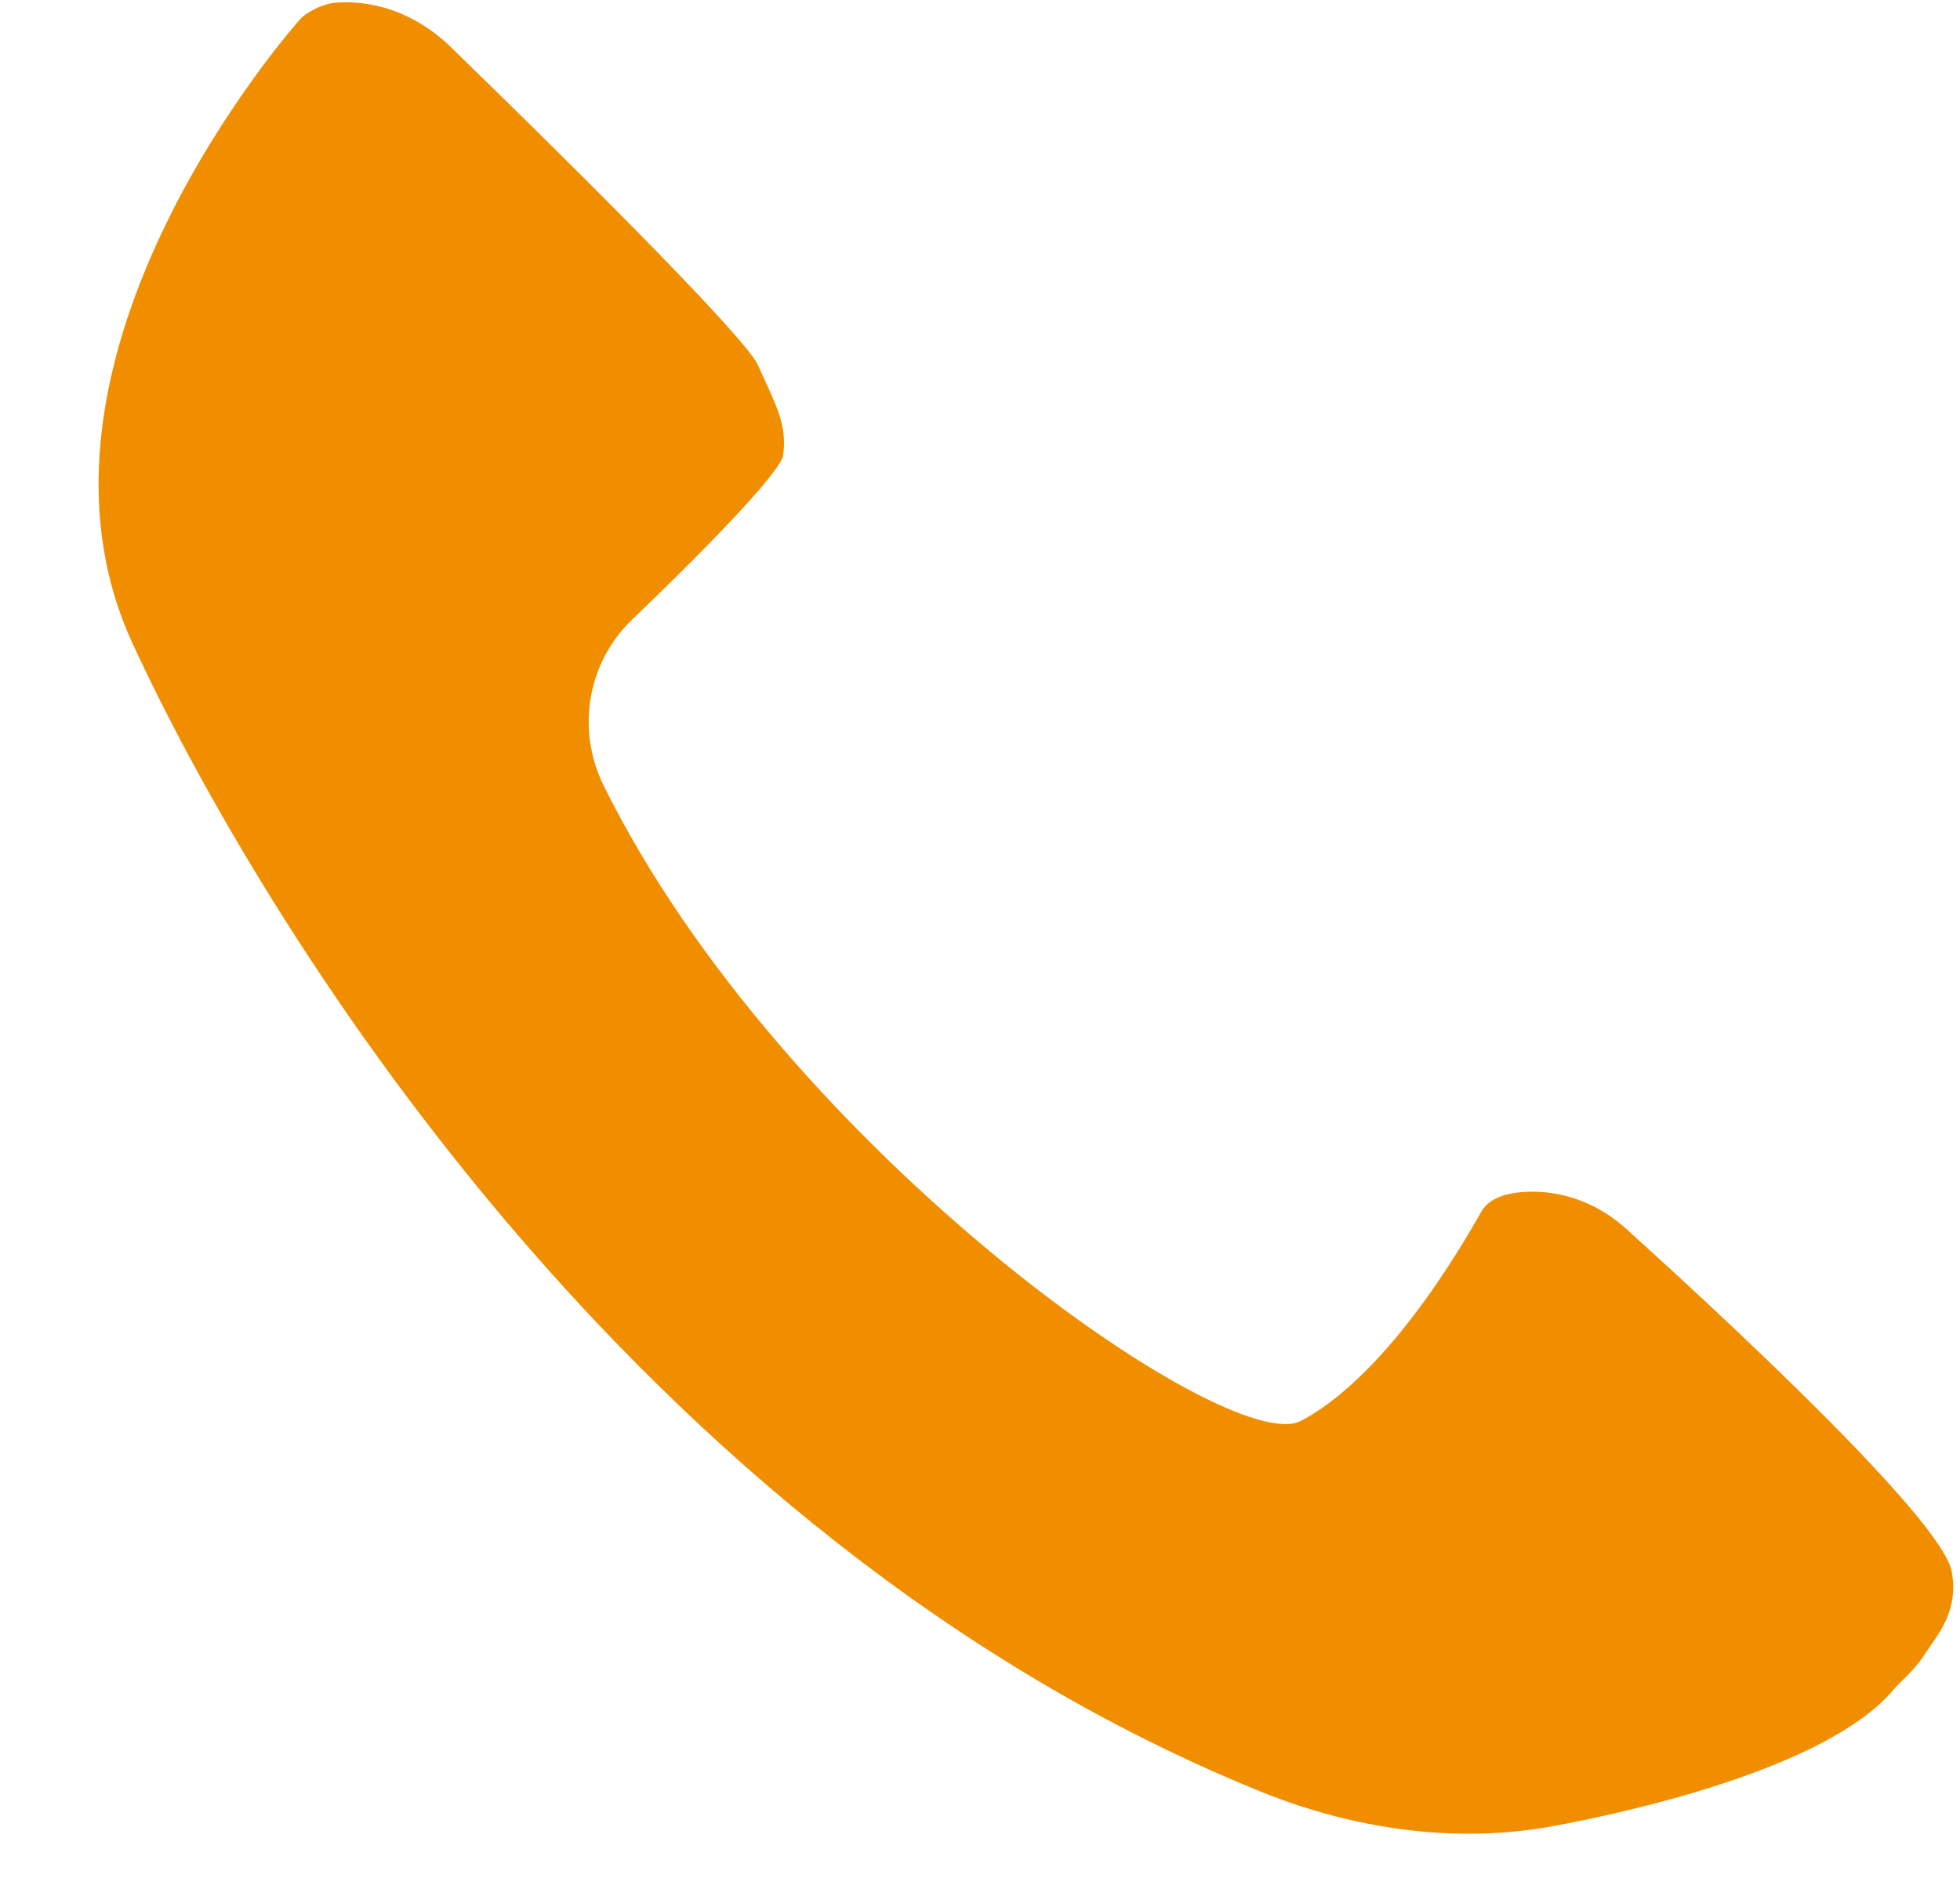 <?xml version="1.0" encoding="UTF-8"?>
<svg id="Layer_2" data-name="Layer 2" xmlns="http://www.w3.org/2000/svg" xmlns:xlink="http://www.w3.org/1999/xlink" viewBox="0 0 23.25 22.5">
  <defs>
    <style>
      .cls-1 {
        fill: none;
      }

      .cls-2 {
        fill: #f18e00;
      }

      .cls-3 {
        clip-path: url(#clippath);
      }
    </style>
    <clipPath id="clippath">
      <rect class="cls-1" width="23.25" height="22.5"/>
    </clipPath>
  </defs>
  <g id="Layer_1-2" data-name="Layer 1">
    <g class="cls-3">
      <path class="cls-2" d="M3.55.24S0,4.21,1.57,7.63c1.47,3.19,5.92,10.6,13.39,13.63,1.09.44,2.29.62,3.45.41.87-.16,3.26-.68,4.05-1.62.08-.1.24-.21.39-.45.14-.21.39-.49.3-.96-.13-.64-2.82-3.12-3.86-4.06-.31-.28-.7-.44-1.11-.44-.27,0-.51.06-.61.24-.73,1.29-1.49,2.14-2.14,2.48-.85.45-6.14-3.23-8.27-7.54-.33-.67-.19-1.47.35-1.98.67-.64,1.75-1.72,1.78-1.94.05-.37-.09-.6-.3-1.07-.17-.37-2.58-2.74-3.6-3.73C5.02.22,4.53,0,4.01.03c-.17,0-.4.13-.46.21Z"/>
    </g>
  </g>
</svg>